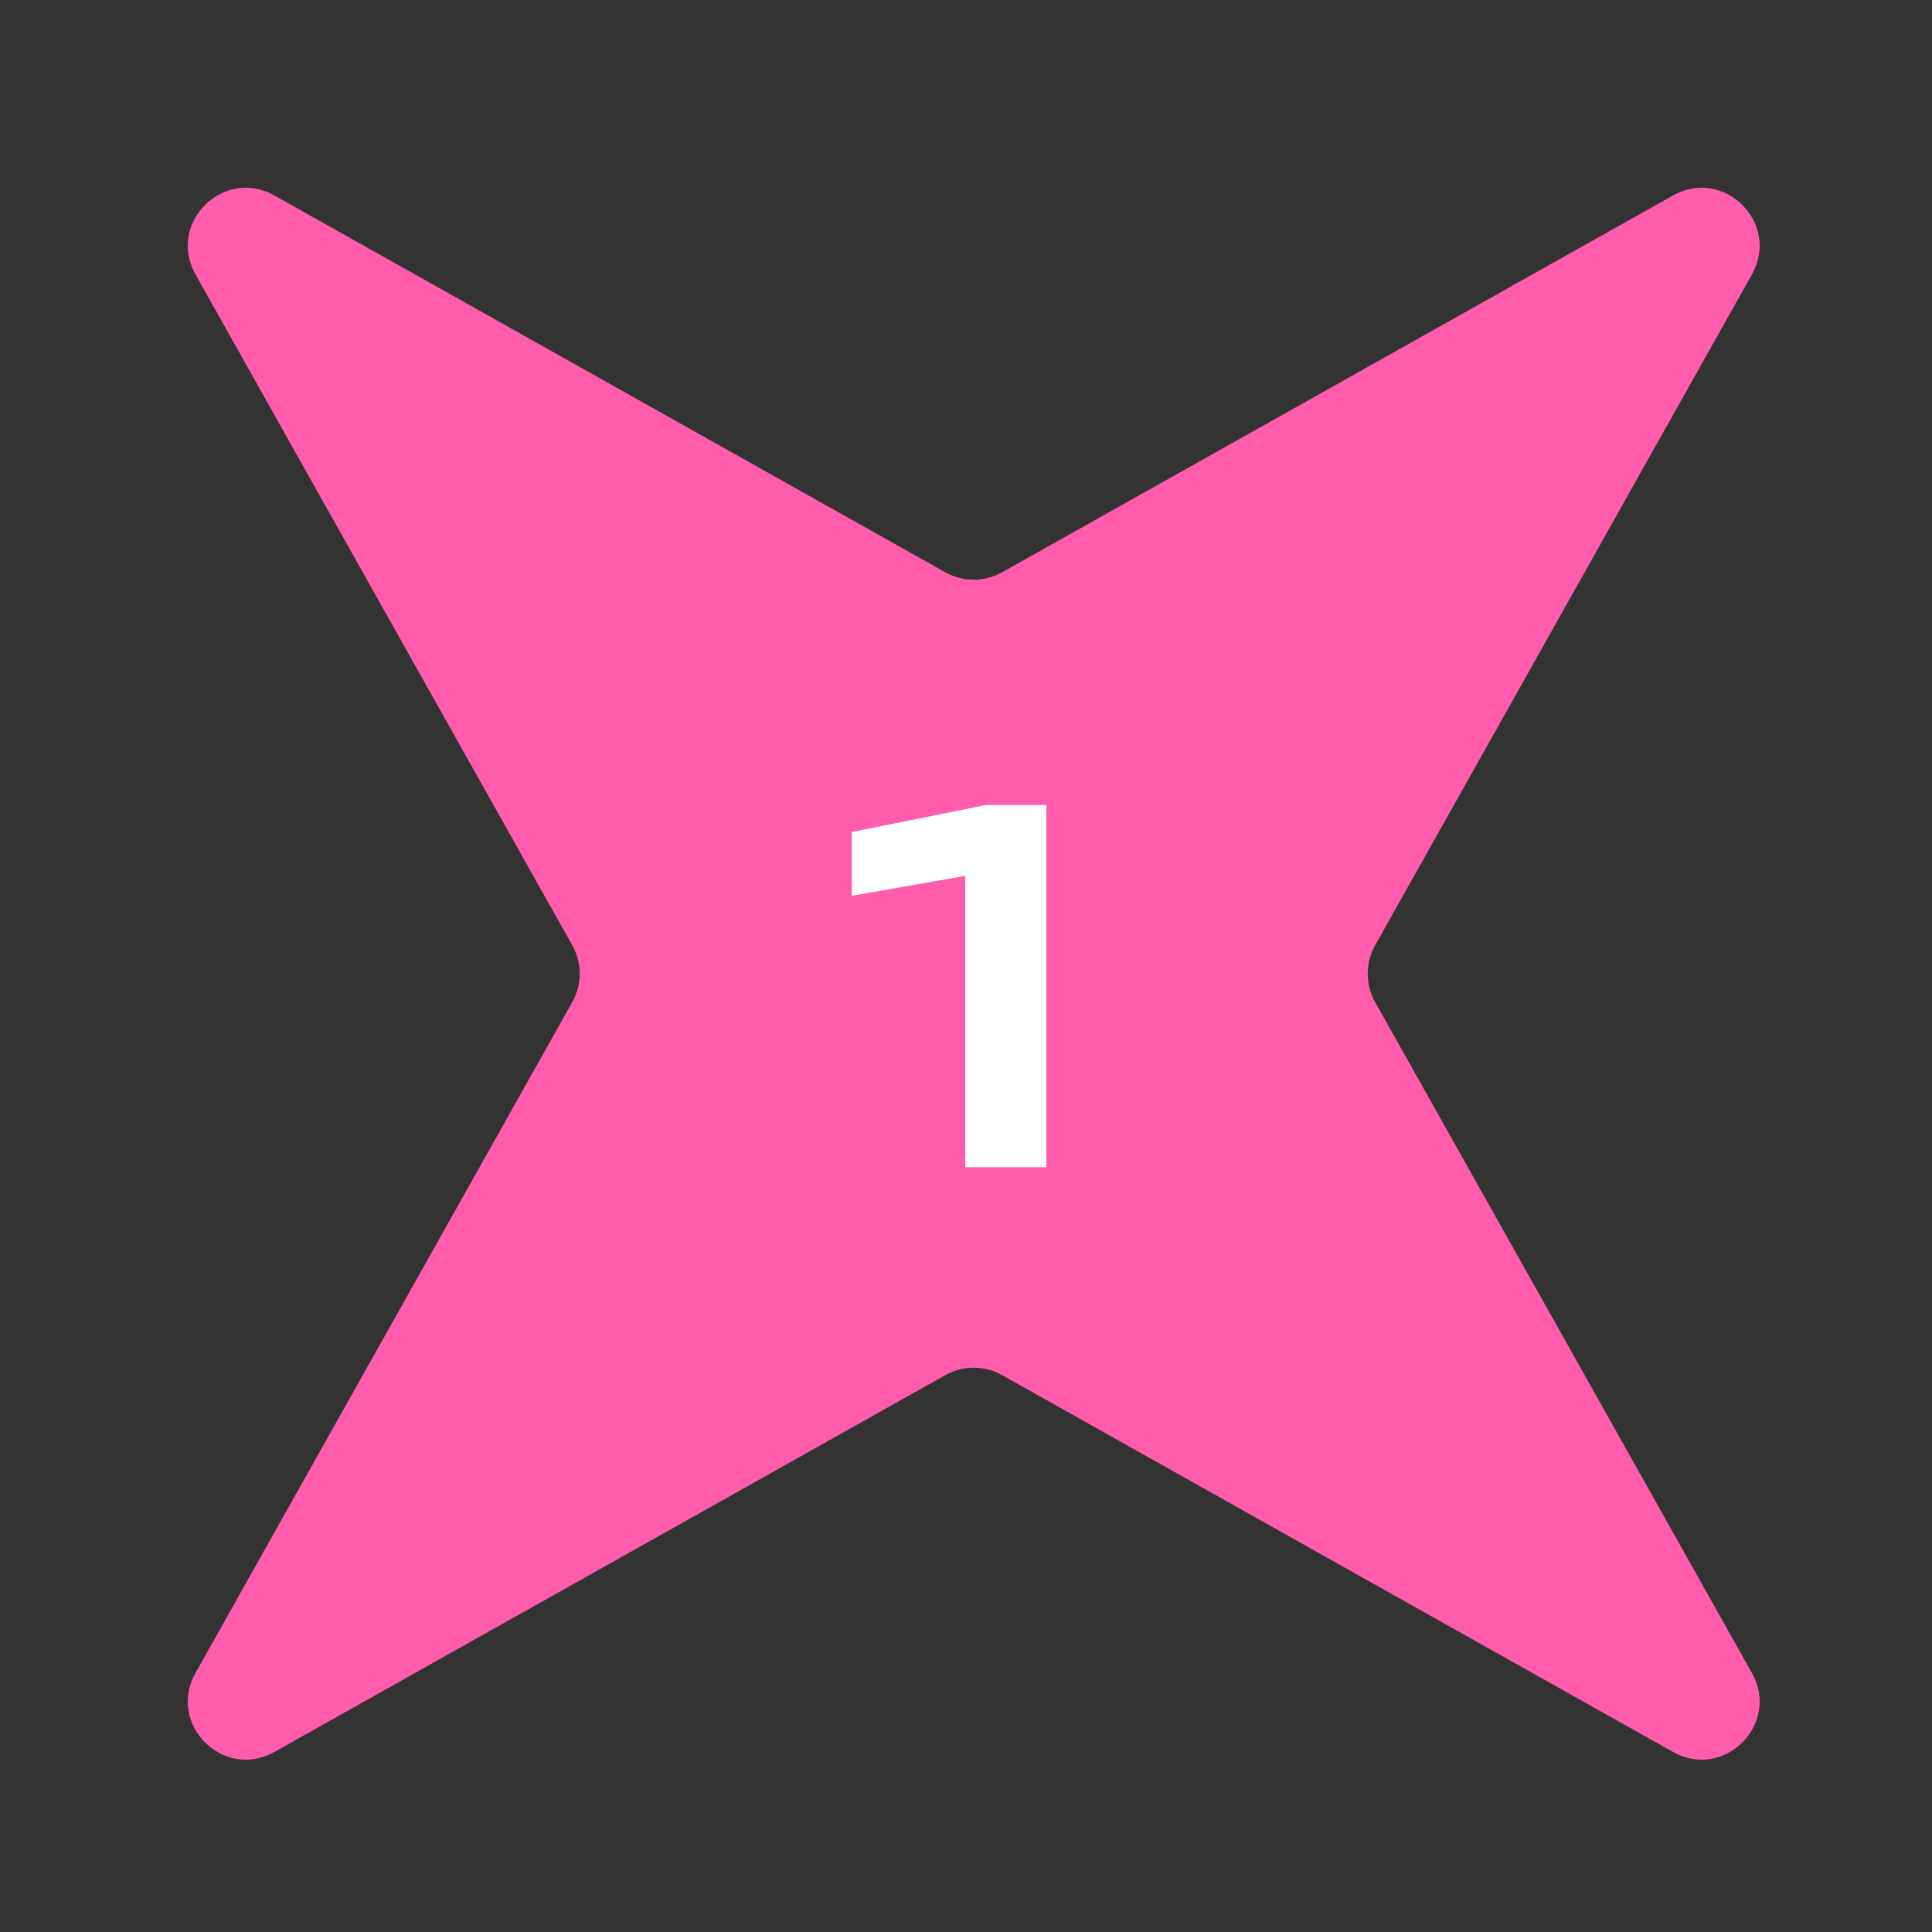 <?xml version="1.0" encoding="UTF-8"?> <svg xmlns="http://www.w3.org/2000/svg" width="48" height="48" viewBox="0 0 48 48" fill="none"><rect x="0" y="0" width="48" height="48" fill="#333333" stroke="none"/><g clip-path="url(#clip0_88_89)"><path d="M4.856 6.817C4.144 5.548 5.548 4.144 6.817 4.856L23.486 14.218C23.924 14.464 24.459 14.464 24.897 14.218L41.566 4.856C42.835 4.144 44.239 5.548 43.527 6.817L34.165 23.486C33.919 23.924 33.919 24.459 34.165 24.897L43.527 41.566C44.239 42.835 42.835 44.239 41.566 43.527L24.897 34.165C24.459 33.919 23.924 33.919 23.486 34.165L6.817 43.527C5.548 44.239 4.144 42.835 4.856 41.566L14.218 24.897C14.464 24.459 14.464 23.924 14.218 23.486L4.856 6.817Z" fill="#FF5DAB"></path><path d="M25.997 20V29H23.981V20.672L24.989 21.584L21.161 22.256V20.672L24.497 20H25.997Z" fill="white"></path></g><defs><clipPath id="clip0_88_89"><rect width="48" height="48" fill="white"></rect></clipPath></defs></svg> 